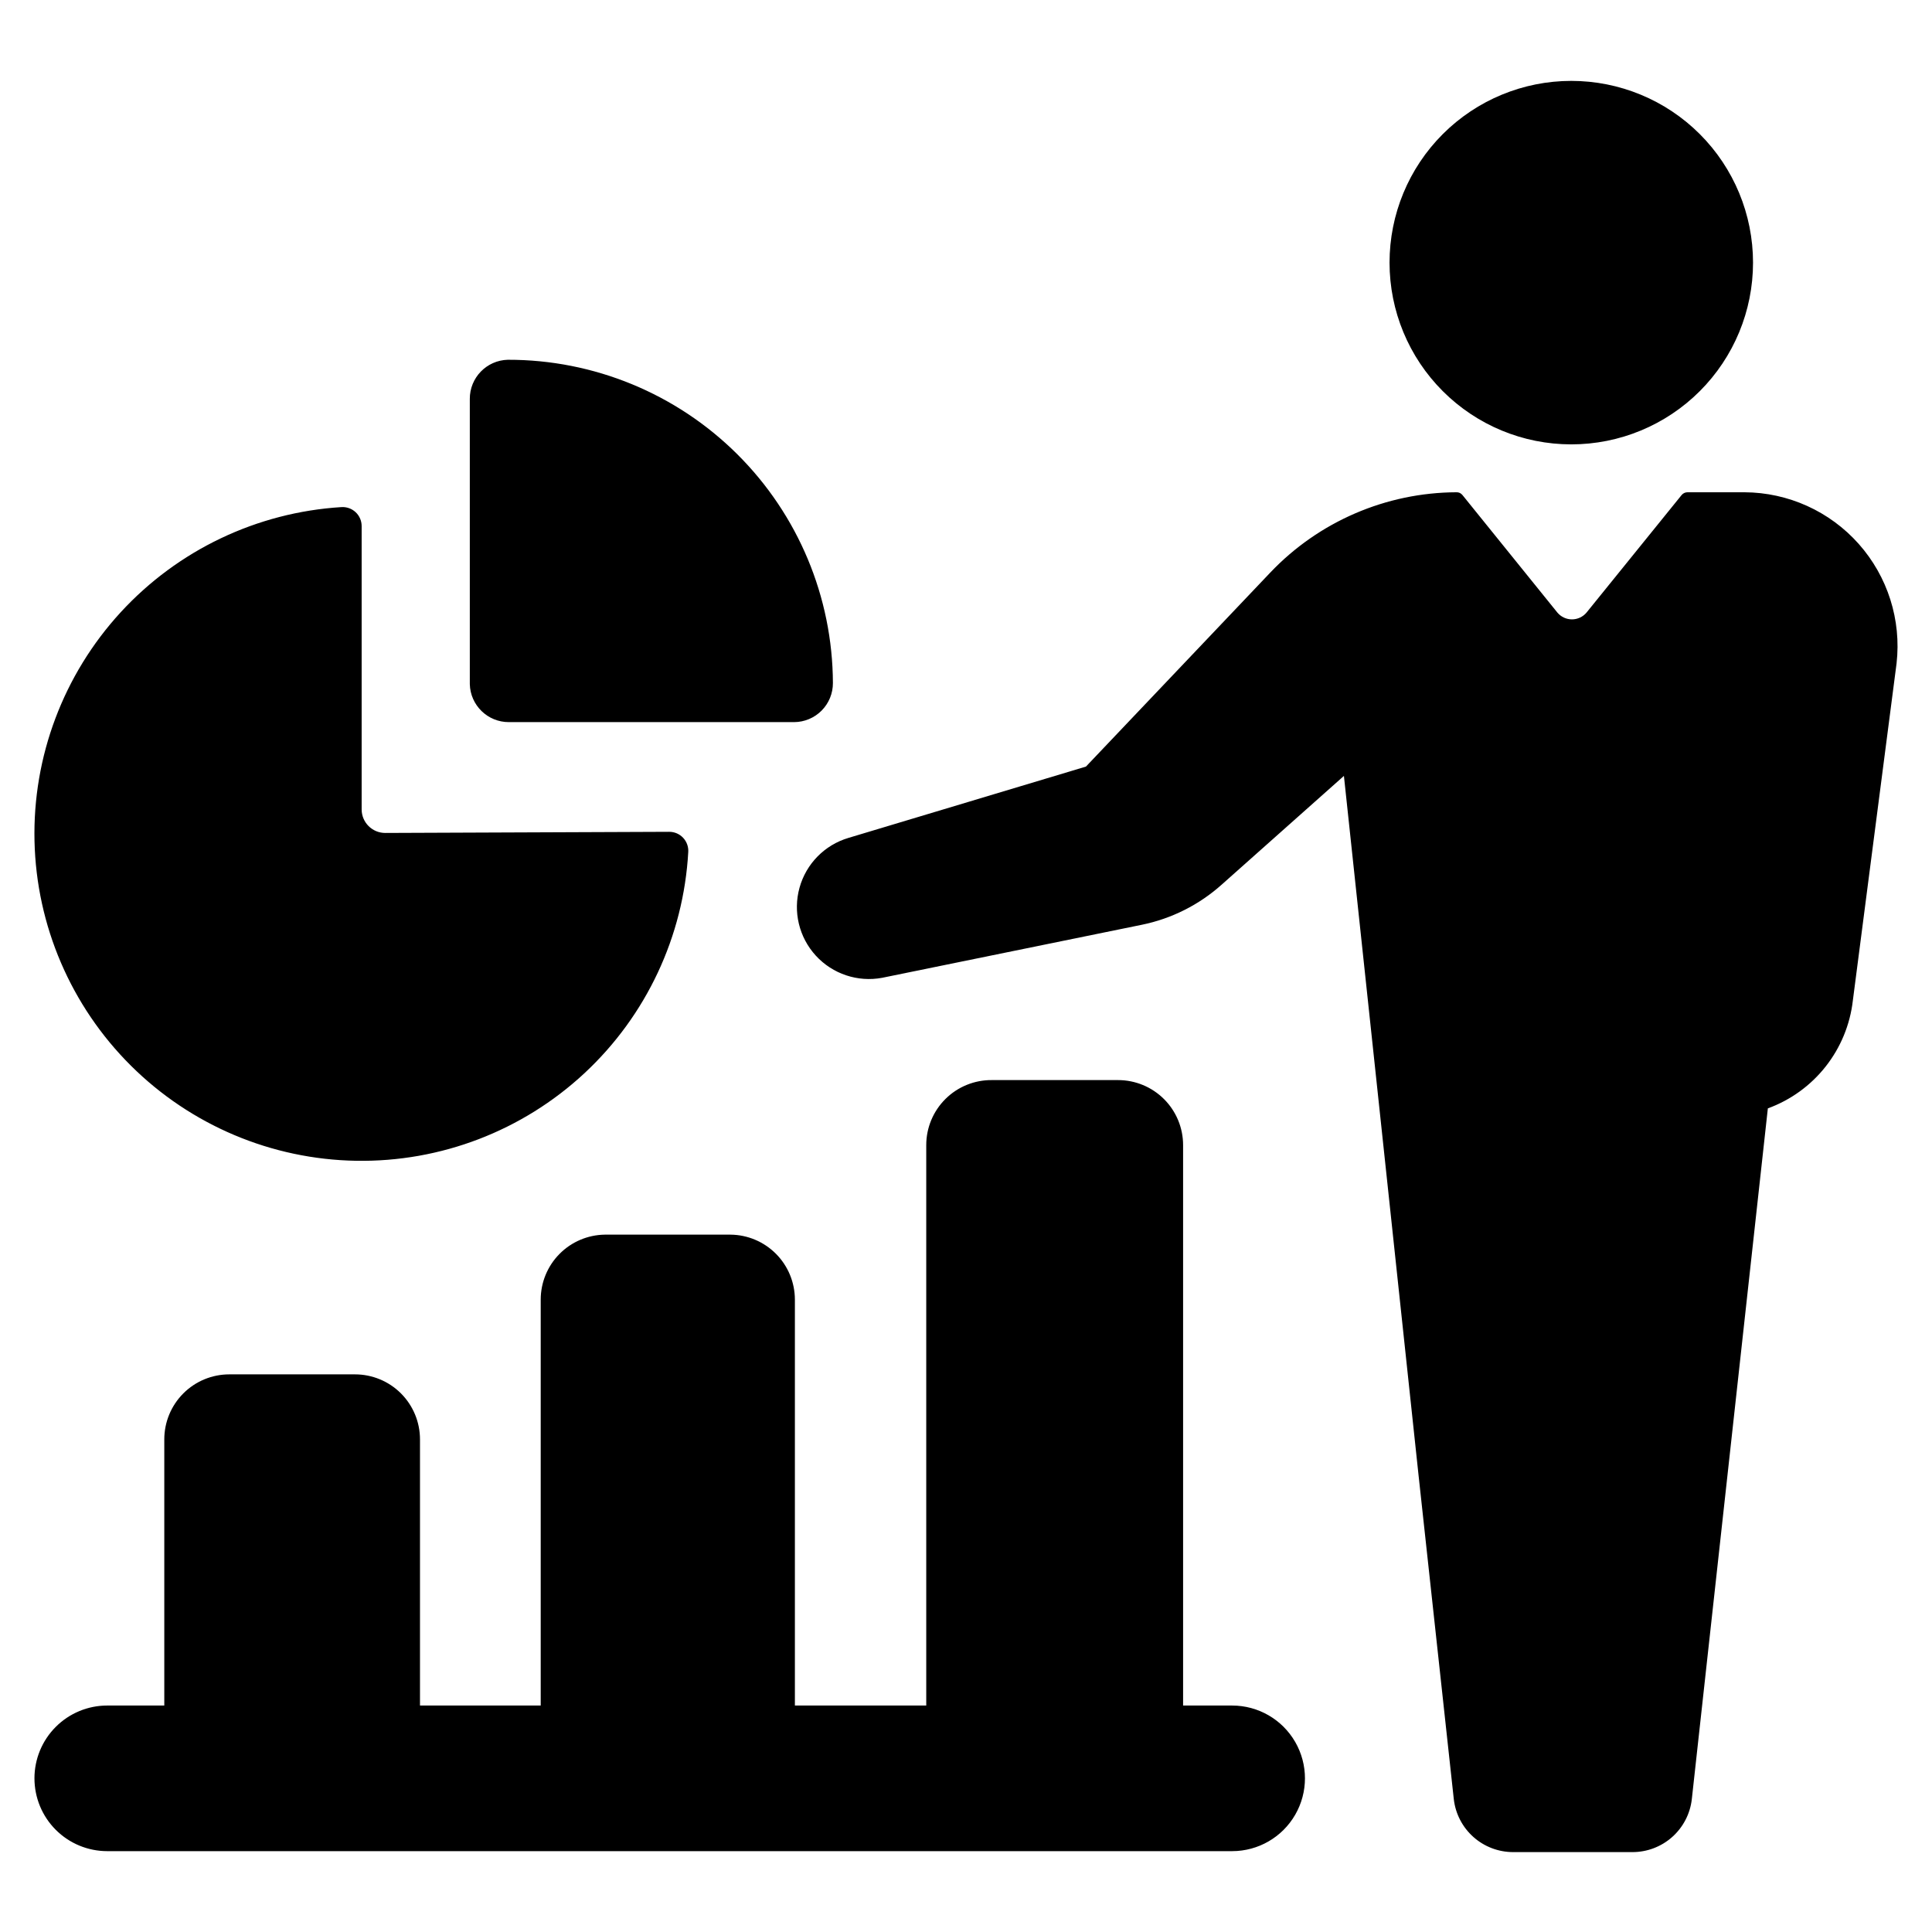 <?xml version="1.0" encoding="UTF-8"?>
<!-- Uploaded to: SVG Repo, www.svgrepo.com, Generator: SVG Repo Mixer Tools -->
<svg fill="#000000" width="800px" height="800px" version="1.1" viewBox="144 144 512 512" xmlns="http://www.w3.org/2000/svg">
 <path d="m153.13 615.28c0-5.117 2.031-10.027 5.652-13.645 3.617-3.621 8.523-5.652 13.645-5.652h15.113v-70.535c0-4.566 1.812-8.949 5.047-12.184 3.231-3.231 7.613-5.043 12.184-5.043h33.301c4.57 0 8.953 1.812 12.184 5.043 3.231 3.234 5.047 7.617 5.047 12.184v70.535h31.992v-107.61c0.012-4.519 1.797-8.852 4.973-12.062 3.176-3.215 7.488-5.051 12.004-5.117h33.305c4.531 0.039 8.871 1.863 12.066 5.082 3.199 3.215 4.996 7.562 5.012 12.098v107.61h34.812v-148.52c0-4.598 1.836-9 5.102-12.238 3.262-3.234 7.684-5.031 12.281-4.992h33.453c4.566 0 8.949 1.816 12.184 5.047 3.231 3.231 5.047 7.613 5.047 12.184v148.52h12.996c6.894 0 13.266 3.676 16.711 9.648 3.449 5.969 3.449 13.324 0 19.297-3.445 5.969-9.816 9.645-16.711 9.645h-298.1c-5.121 0-10.027-2.031-13.645-5.648-3.621-3.621-5.652-8.527-5.652-13.645zm493.48-295.48c1.301-11.5-2.348-23.012-10.035-31.664-7.691-8.652-18.695-13.625-30.27-13.68h-15.113c-0.609 0.004-1.184 0.281-1.562 0.754l-25.191 31.137c-0.957 1.137-2.367 1.793-3.856 1.793-1.484 0-2.894-0.656-3.852-1.793l-25.191-31.188v0.004c-0.379-0.469-0.957-0.73-1.562-0.707-18.676 0.074-36.512 7.769-49.371 21.312l-48.82 51.387-62.926 18.895c-6.316 1.867-11.223 6.859-12.98 13.207-1.762 6.348-0.125 13.156 4.328 18.008 4.453 4.856 11.094 7.07 17.57 5.863l68.82-14.055c7.894-1.613 15.215-5.301 21.211-10.68l32.344-28.77 19.801 185.55 9.32 85.648v-0.004c0.445 3.859 2.293 7.418 5.191 10 2.898 2.582 6.644 4.008 10.527 4.008h31.641-0.004c3.883 0 7.629-1.426 10.527-4.008 2.898-2.582 4.746-6.141 5.191-10l20.152-183.09v0.004c6.035-2.203 11.34-6.043 15.316-11.086 3.977-5.047 6.473-11.098 7.207-17.48zm-38.039-106.2c0-12.773-5.074-25.027-14.105-34.059s-21.285-14.105-34.059-14.105c-12.773 0-25.023 5.074-34.055 14.105-9.035 9.031-14.109 21.285-14.109 34.059 0 12.773 5.074 25.023 14.109 34.055 9.031 9.035 21.281 14.109 34.055 14.109 12.773 0 25.027-5.074 34.059-14.109 9.031-9.031 14.105-21.281 14.105-34.055zm-243.84 111.39c-0.094-22.773-9.215-44.578-25.367-60.637-16.148-16.055-38.008-25.051-60.781-25.012-5.625 0.141-10.105 4.754-10.078 10.379v75.574c0.137 5.625 4.754 10.105 10.379 10.074h75.57c2.738-0.012 5.363-1.113 7.289-3.059 1.93-1.949 3.004-4.582 2.988-7.32zm-118.64 39.75c-3.453 0-6.25-2.797-6.25-6.246v-75.066c0.004-1.402-0.574-2.738-1.598-3.695-1.02-0.953-2.394-1.441-3.793-1.344-22.359 1.391-43.316 11.379-58.477 27.879-15.156 16.5-23.34 38.227-22.828 60.629 0.508 22.398 9.668 43.73 25.559 59.527 15.891 15.793 37.277 24.824 59.68 25.195 22.402 0.375 44.078-7.938 60.488-23.195 16.406-15.258 26.27-36.273 27.523-58.645 0.086-1.387-0.41-2.746-1.363-3.758s-2.285-1.586-3.672-1.582z"/>
</svg>